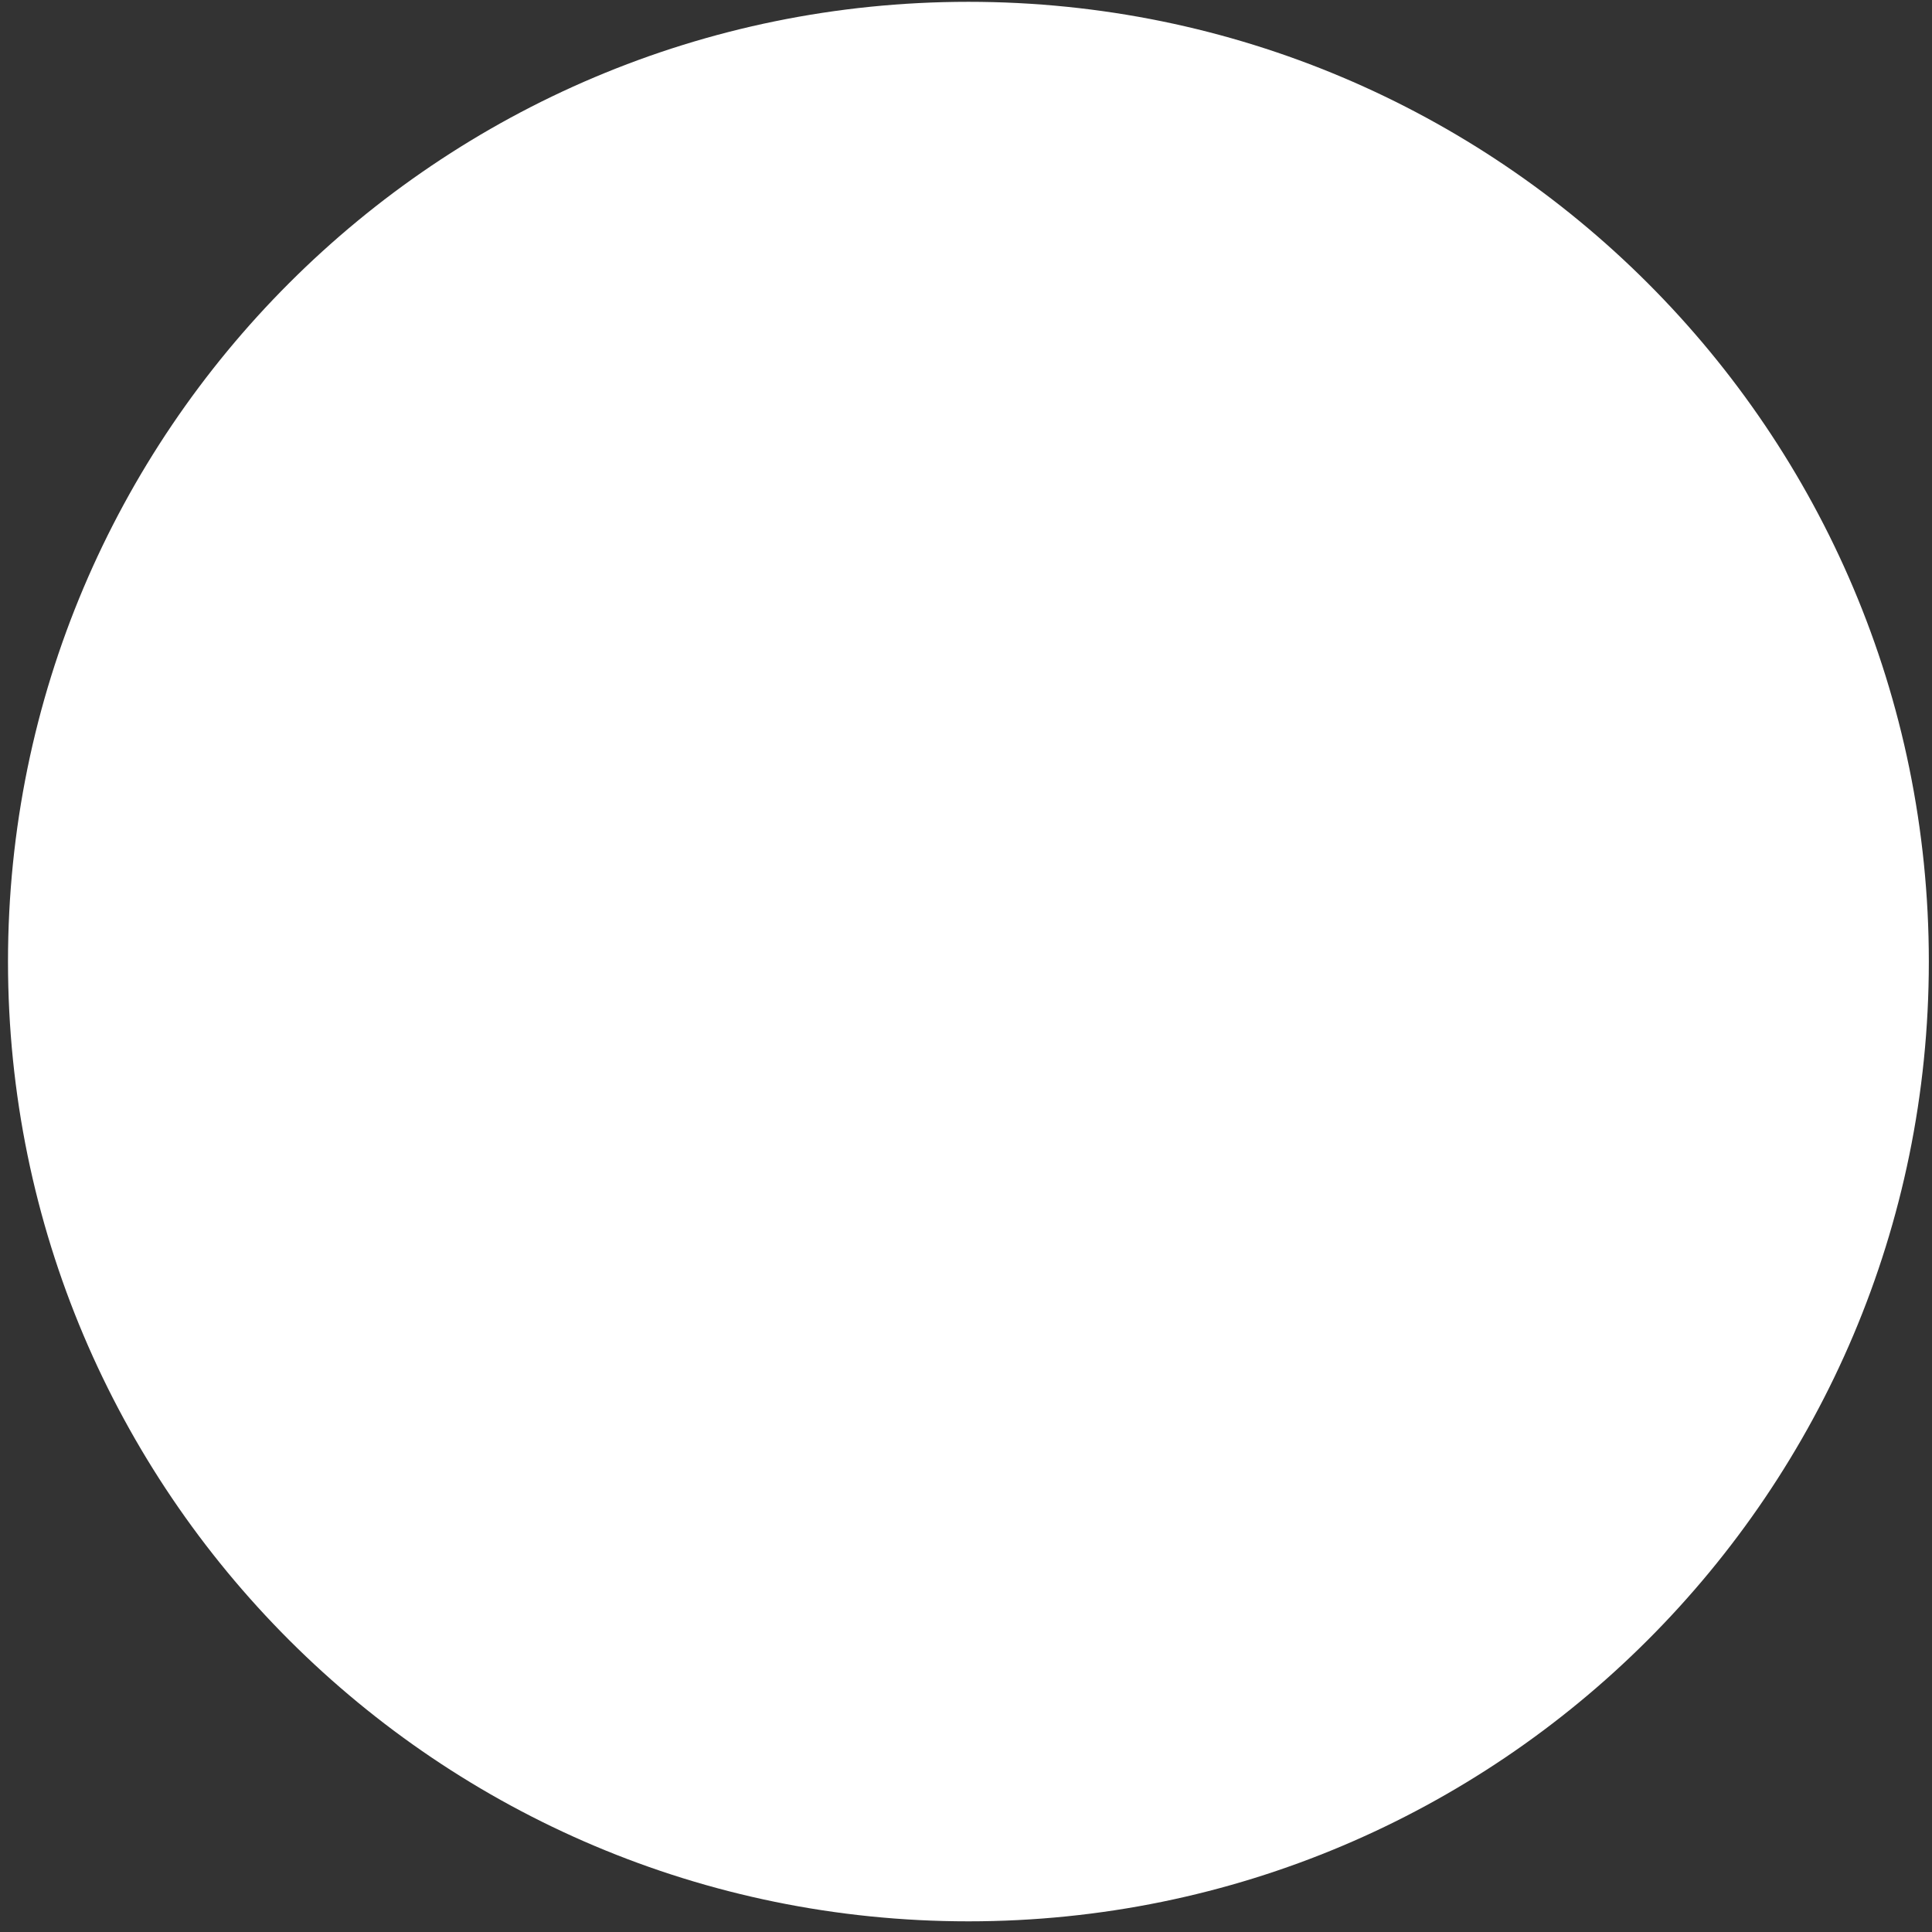 <svg width="136" height="136" viewBox="0 0 136 136" fill="none" xmlns="http://www.w3.org/2000/svg">
<rect x="0" y="0" width="136" height="136" fill="#333333" stroke="none"/>
<path d="M68.17 135.249C105.509 135.249 135.777 105.001 135.777 67.689C135.777 30.376 105.509 0.128 68.17 0.128C30.832 0.128 0.563 30.376 0.563 67.689C0.563 105.001 30.832 135.249 68.17 135.249Z" fill="white"/>
</svg>
